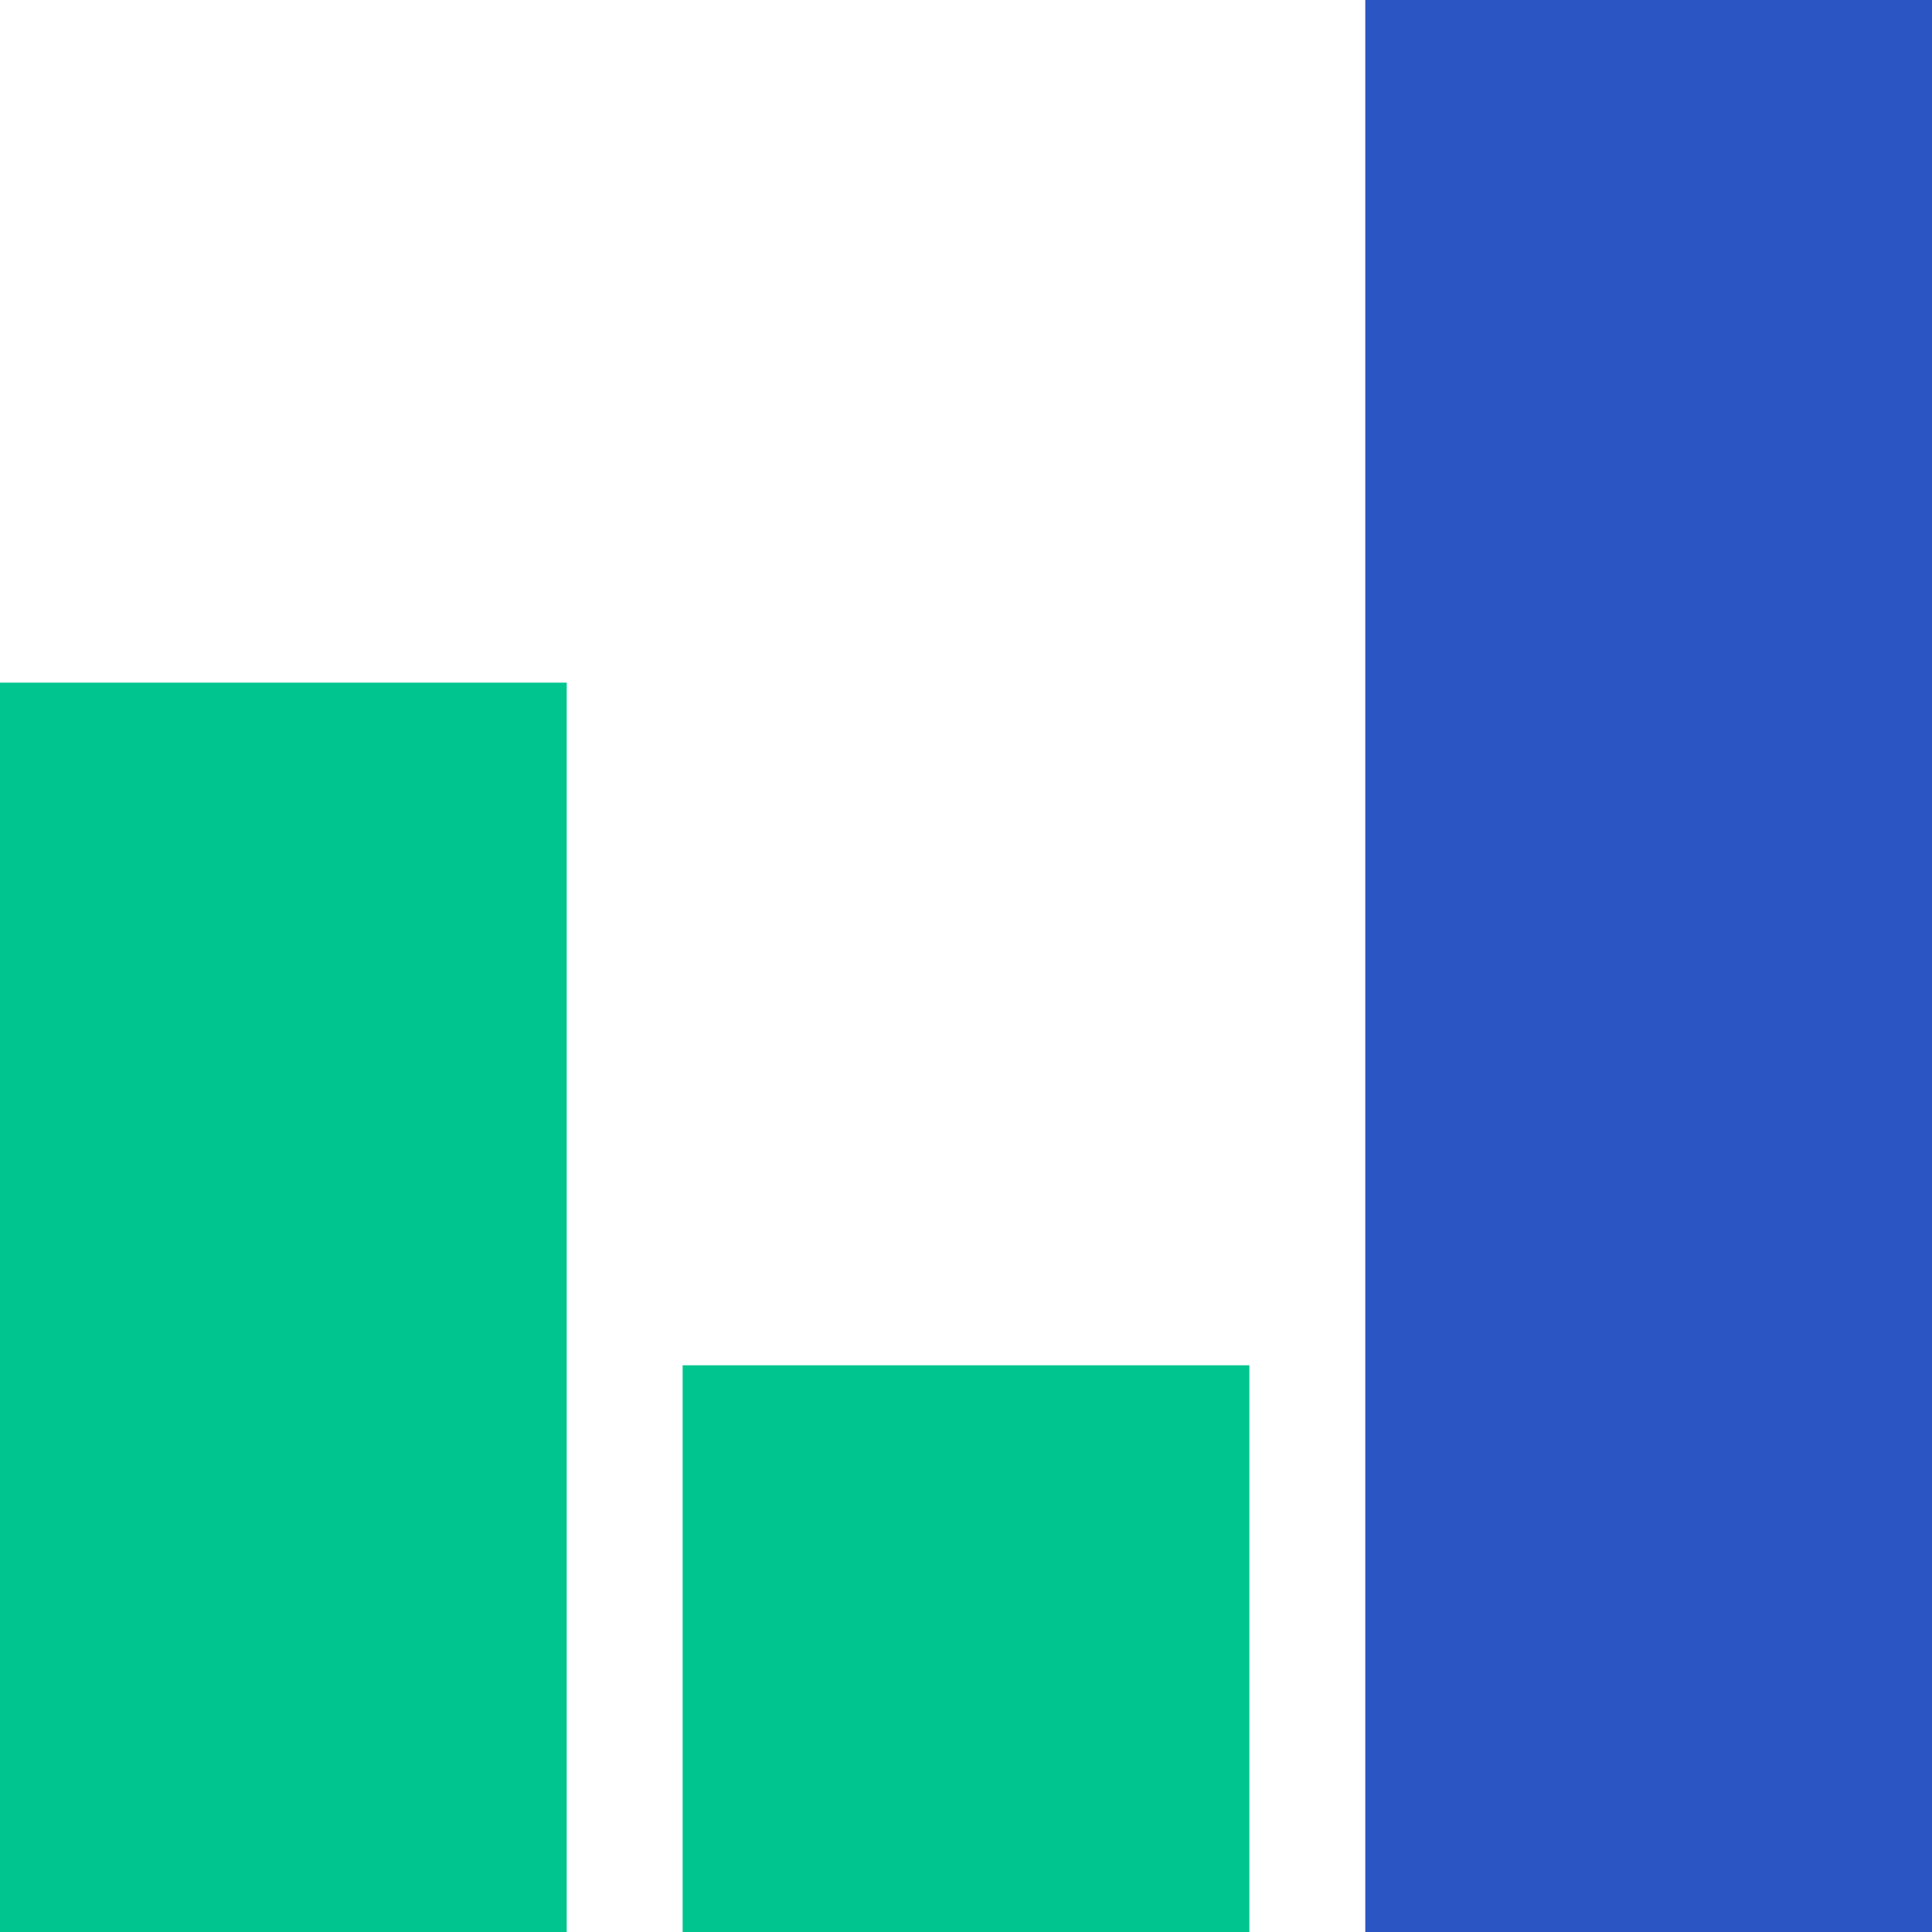 <svg width="48" height="48" viewBox="0 0 48 48" fill="none" xmlns="http://www.w3.org/2000/svg">
<g clip-path="url(#clip0_11094_92334)">
<rect y="16.96" width="14.08" height="31.04" fill="#00C58F"/>
<rect x="16.96" y="33.92" width="14.08" height="14.08" fill="#00C58F"/>
<rect x="33.92" width="14.08" height="48" fill="#2A55C3"/>
</g>
<defs>
<clipPath id="clip0_11094_92334">
<rect width="48" height="48" fill="white" transform="matrix(1 0 0 -1 0 48)"/>
</clipPath>
</defs>
</svg>
